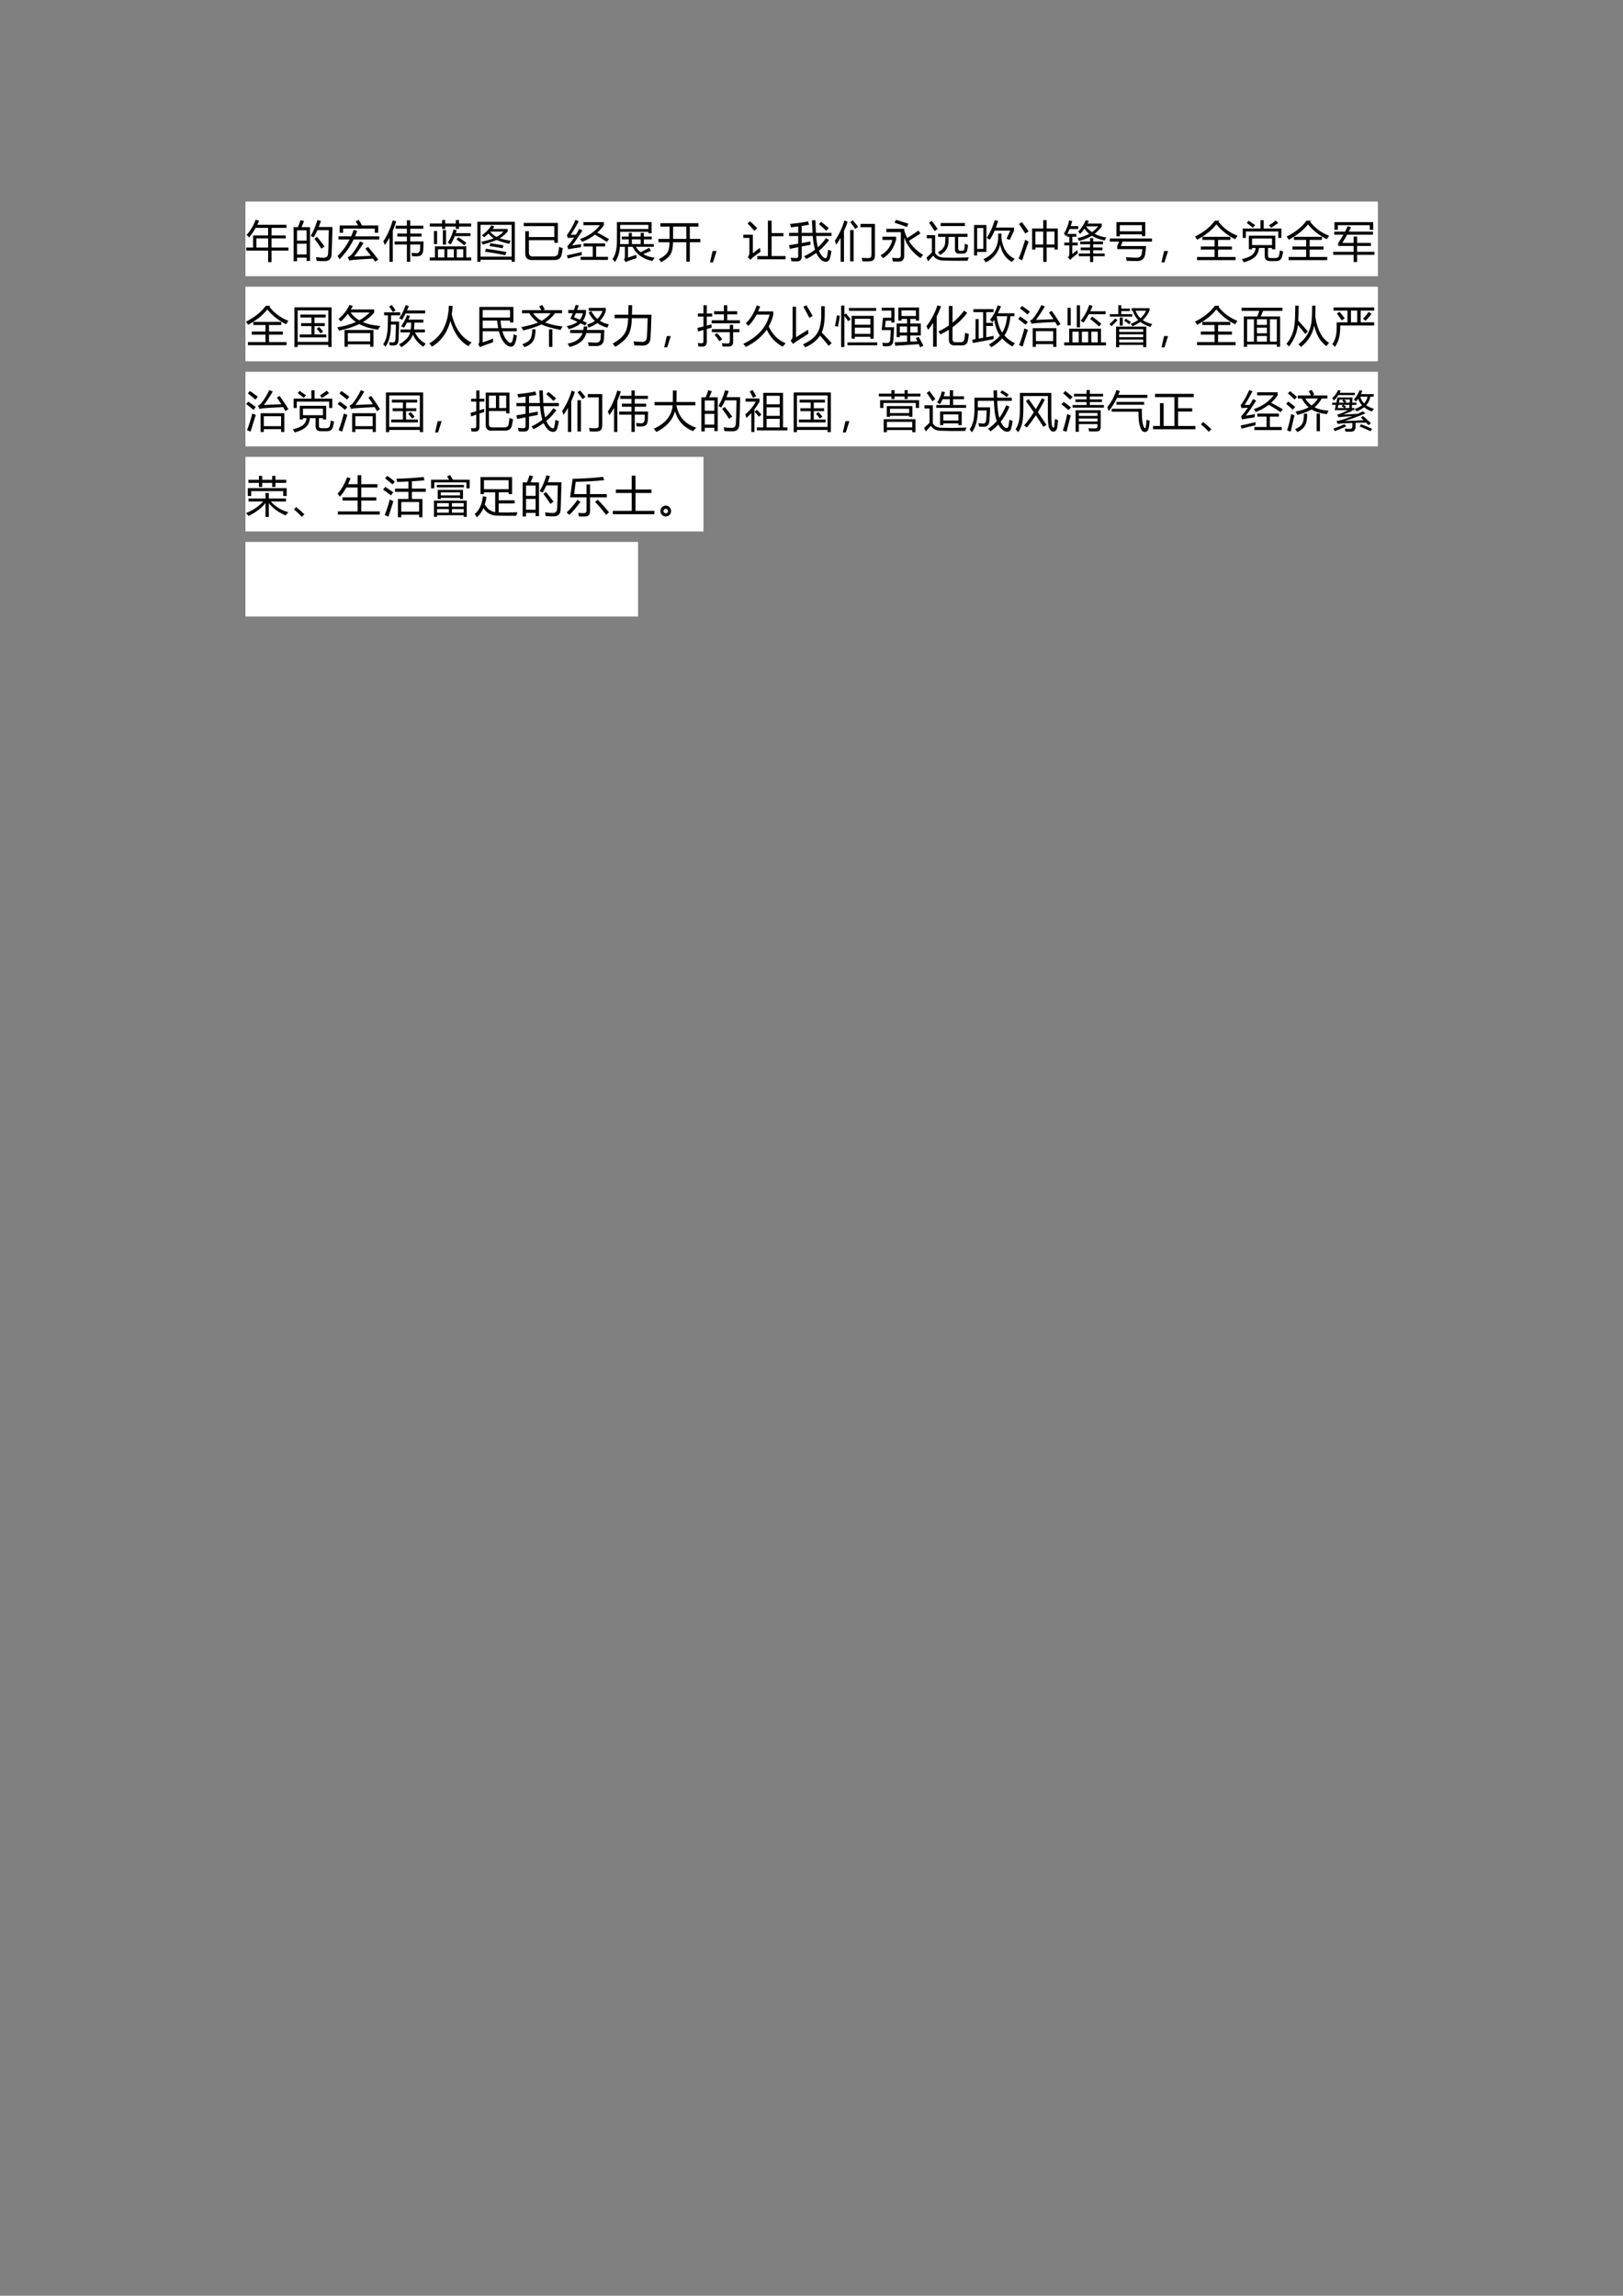 <?xml version="1.0" encoding="UTF-8" standalone="no"?>
<!DOCTYPE svg PUBLIC "-//W3C//DTD SVG 1.1//EN" "http://www.w3.org/Graphics/SVG/1.1/DTD/svg11.dtd">
<svg xmlns="http://www.w3.org/2000/svg" xmlns:xlink="http://www.w3.org/1999/xlink" version="1.1" width="595.32pt" height="841.92pt" viewBox="0 0 595.32 841.92">
<rect x="0" y="0" width="595.32" height="841.92" fill="#808080" stroke="none"/>
<g enable-background="new">
<g>
<path transform="matrix(1,0,0,-1,0,841.92)" d="M 90.024 740.62 L 505.414 740.62 L 505.414 768.004 L 90.024 768.004 Z " fill="#ffffff" fill-rule="evenodd"/>
<clipPath id="cp101">
<path transform="matrix(1,0,0,-1,0,841.92)" d="M 0 0 L 595.32 0 L 595.32 841.92 L 0 841.92 Z " fill-rule="evenodd"/>
</clipPath>
<g clip-path="url(#cp101)">
<symbol id="font_66_676">
<path d="M 0 .334 L .157 .334 L .157 .613 L .503 .613 L .503 .787 L .216 .787 C .172 .708 .123 .635 .068 .568 C .051 .587 .031 .605 .008 .623 C .1 .727 .17 .844 .216 .974 L .296 .951 C .282 .919 .268 .888 .253 .857 L .925 .857 L .925 .787 L .582 .787 L .582 .613 L .908 .613 L .908 .545 L .582 .545 L .582 .334 L .969 .334 L .969 .264 L .582 .264 L .582 0 L .503 0 L .503 .264 L 0 .264 L 0 .334 M .234 .334 L .503 .334 L .503 .545 L .234 .545 L .234 .334 Z "/>
</symbol>
<symbol id="font_66_919">
<path d="M 0 .784 L .099 .784 C .123 .843 .143 .897 .158 .946 L .24 .923 C .22 .873 .2 .827 .181 .784 L .376 .784 L .376 .007 L .298 .007 L .298 .083 L .078 .083 L .078 0 L 0 0 L 0 .784 M .391 .584 C .452 .681 .504 .802 .546 .946 L .628 .926 C .611 .877 .594 .83 .577 .787 L .892 .787 C .884 .452 .877 .242 .872 .155 C .868 .053 .814 .002 .711 .002 C .652 .002 .591 .004 .53 .008 C .526 .04 .521 .069 .515 .095 L .518 .095 C .583 .086 .642 .081 .696 .081 C .756 .081 .787 .112 .792 .175 C .799 .272 .804 .451 .808 .714 L .546 .714 C .518 .651 .488 .596 .458 .548 C .44 .56 .418 .572 .391 .584 M .078 .156 L .298 .156 L .298 .403 L .078 .403 L .078 .156 M .298 .711 L .078 .711 L .078 .474 L .298 .474 L .298 .711 M .477 .518 L .536 .562 C .608 .476 .666 .402 .709 .34 L .637 .289 C .59 .365 .537 .441 .477 .518 Z "/>
</symbol>
<symbol id="font_66_610">
<path d="M .021 .582 L .312 .582 C .333 .63 .352 .68 .369 .731 L .45 .708 C .436 .665 .419 .623 .401 .582 L .958 .582 L .958 .51 L .368 .51 C .288 .345 .18 .193 .045 .056 C .032 .082 .017 .107 0 .13 C .113 .242 .206 .368 .277 .51 L .021 .51 L .021 .582 M .7 .341 C .78 .246 .859 .148 .936 .049 L .863 0 C .846 .024 .83 .047 .813 .07 C .594 .058 .442 .049 .356 .041 C .334 .039 .306 .034 .273 .025 L .233 .103 C .258 .111 .283 .127 .309 .151 C .382 .232 .451 .337 .515 .465 L .596 .43 C .514 .297 .441 .193 .379 .119 C .512 .123 .64 .128 .765 .135 C .723 .191 .682 .245 .64 .299 L .7 .341 M .049 .832 L .471 .832 C .455 .864 .436 .895 .416 .926 L .487 .961 C .514 .918 .538 .875 .561 .832 L .934 .832 L .934 .665 L .855 .665 L .855 .76 L .127 .76 L .127 .665 L .049 .665 L .049 .832 Z "/>
</symbol>
<symbol id="font_66_46d">
<path d="M .259 .469 L .542 .469 L .542 .58 L .323 .58 L .323 .65 L .542 .65 L .542 .76 L .284 .76 L .284 .83 L .542 .83 L .542 .954 L .618 .954 L .618 .83 L .921 .83 L .921 .76 L .618 .76 L .618 .65 L .88 .65 L .88 .58 L .618 .58 L .618 .469 L .925 .469 C .924 .399 .922 .342 .92 .299 C .917 .235 .905 .19 .884 .165 C .861 .139 .821 .126 .764 .126 L .663 .126 C .659 .149 .654 .176 .647 .206 C .691 .202 .729 .2 .761 .198 C .815 .196 .844 .229 .846 .298 C .848 .332 .849 .365 .849 .398 L .618 .398 L .618 .001 L .542 .001 L .542 .398 L .259 .398 L .259 .469 M 0 .47 C .09 .603 .162 .763 .217 .952 L .297 .929 C .272 .852 .246 .78 .218 .713 L .218 0 L .142 0 L .142 .554 C .108 .493 .073 .436 .035 .385 C .025 .413 .014 .441 0 .47 Z "/>
</symbol>
<symbol id="font_66_a52">
<path d="M 0 .068 L .12 .068 L .12 .324 L .841 .324 L .841 .068 L .954 .068 L .954 0 L 0 0 L 0 .068 M .002 .848 L .284 .848 L .284 .929 L .356 .929 L .356 .848 L .601 .848 L .601 .929 L .673 .929 L .673 .848 L .952 .848 L .952 .779 L .673 .779 L .673 .725 L .601 .725 L .601 .779 L .356 .779 L .356 .725 L .284 .725 L .284 .779 L .002 .779 L .002 .848 M .416 .408 C .475 .497 .52 .598 .549 .711 L .622 .692 C .615 .669 .608 .647 .6 .626 L .937 .626 L .937 .56 L .576 .56 C .547 .486 .516 .422 .481 .367 C .451 .388 .429 .402 .416 .408 M .771 .258 L .622 .258 L .622 .068 L .771 .068 L .771 .258 M .406 .068 L .554 .068 L .554 .258 L .406 .258 L .406 .068 M .19 .068 L .338 .068 L .338 .258 L .19 .258 L .19 .068 M .303 .698 L .375 .698 L .375 .364 L .303 .364 L .303 .698 M .098 .677 L .17 .677 L .17 .376 L .098 .376 L .098 .677 M .616 .481 L .66 .533 C .727 .49 .788 .447 .842 .404 L .794 .348 C .739 .394 .68 .438 .616 .481 Z "/>
</symbol>
<symbol id="font_66_5a3">
<path d="M 0 .919 L .861 .919 L .861 0 L .788 0 L .788 .047 L .073 .047 L .073 0 L 0 0 L 0 .919 M .788 .849 L .073 .849 L .073 .117 L .788 .117 L .788 .849 M .106 .609 C .196 .674 .269 .75 .326 .837 L .391 .807 C .379 .789 .366 .771 .352 .754 L .697 .754 L .697 .696 C .649 .638 .588 .586 .514 .54 C .583 .516 .667 .498 .767 .485 C .752 .456 .741 .432 .734 .412 C .619 .438 .521 .468 .441 .501 C .362 .466 .256 .431 .124 .396 C .115 .418 .104 .439 .091 .459 C .205 .482 .299 .509 .374 .54 C .328 .571 .289 .607 .255 .648 C .224 .619 .191 .59 .154 .562 C .141 .575 .125 .591 .106 .609 M .177 .231 L .197 .299 C .36 .277 .517 .252 .667 .224 L .641 .149 C .497 .181 .342 .209 .177 .231 M .601 .693 L .299 .693 C .298 .692 .297 .691 .296 .69 C .334 .641 .382 .602 .439 .57 C .507 .606 .561 .647 .601 .693 M .279 .361 L .299 .427 C .395 .412 .495 .396 .601 .378 L .58 .31 C .473 .331 .373 .348 .279 .361 Z "/>
</symbol>
<symbol id="font_66_65d">
<path d="M .036 .662 L .12 .662 L .12 .528 L .704 .528 L .704 .779 L 0 .779 L 0 .852 L .786 .852 L .786 .396 L .704 .396 L .704 .456 L .12 .456 L .12 .172 C .12 .112 .148 .082 .205 .082 L .687 .082 C .743 .082 .776 .102 .788 .143 C .8 .182 .809 .235 .814 .302 C .84 .291 .868 .281 .898 .272 C .889 .205 .88 .151 .869 .11 C .85 .037 .795 0 .705 0 L .186 0 C .086 0 .036 .051 .036 .154 L .036 .662 Z "/>
</symbol>
<symbol id="font_66_9c6">
<path d="M .379 .798 L .379 .868 L .85 .868 L .85 .797 C .807 .736 .757 .68 .7 .627 C .798 .577 .887 .527 .968 .479 L .918 .412 C .835 .469 .744 .525 .645 .58 C .568 .517 .469 .461 .349 .414 C .336 .438 .32 .46 .302 .481 C .491 .543 .644 .649 .76 .798 L .379 .798 M .316 .07 L .595 .07 L .595 .309 L .383 .309 L .383 .379 L .879 .379 L .879 .309 L .672 .309 L .672 .07 L .945 .07 L .945 0 L .316 0 L .316 .07 M .119 .332 C .183 .34 .253 .351 .329 .363 C .325 .336 .322 .312 .32 .291 C .24 .28 .143 .265 .029 .245 L .012 .317 C .062 .369 .114 .435 .166 .514 C .103 .51 .054 .507 .02 .504 L .001 .57 C .072 .665 .138 .781 .198 .919 L .272 .89 C .212 .773 .151 .669 .089 .576 C .13 .577 .17 .578 .208 .579 C .233 .62 .258 .665 .284 .713 L .356 .677 C .272 .541 .193 .426 .119 .332 M 0 .105 C .135 .133 .25 .158 .343 .182 C .341 .155 .34 .131 .34 .109 C .251 .091 .146 .066 .022 .033 L 0 .105 Z "/>
</symbol>
<symbol id="font_66_64a">
<path d="M .213 .587 L .373 .587 L .373 .672 L .445 .672 L .445 .587 L .647 .587 L .647 .672 L .72 .672 L .72 .587 L .902 .587 L .902 .522 L .72 .522 L .72 .415 L .948 .415 L .948 .351 L .537 .351 C .566 .302 .602 .261 .645 .226 C .696 .25 .762 .285 .843 .329 L .884 .258 C .815 .229 .756 .204 .707 .184 C .779 .141 .867 .113 .969 .101 C .949 .075 .93 .05 .914 .026 C .701 .071 .549 .179 .46 .351 L .356 .351 L .356 .105 C .365 .108 .43 .129 .551 .167 C .549 .142 .549 .116 .551 .089 C .492 .072 .433 .053 .374 .032 C .359 .026 .336 .016 .304 0 L .261 .06 C .276 .07 .284 .092 .284 .127 L .284 .351 L .168 .351 C .163 .217 .125 .101 .056 .002 C .039 .024 .021 .047 0 .071 C .068 .159 .102 .302 .102 .5 L .102 .92 L .898 .92 L .898 .663 L .824 .663 L .824 .696 L .176 .696 L .176 .566 C .176 .511 .175 .461 .172 .415 L .373 .415 L .373 .522 L .213 .522 L .213 .587 M .824 .855 L .176 .855 L .176 .761 L .824 .761 L .824 .855 M .445 .415 L .647 .415 L .647 .522 L .445 .522 L .445 .415 Z "/>
</symbol>
<symbol id="font_66_690">
<path d="M 0 .535 L .255 .535 L .255 .819 L .043 .819 L .043 .896 L .919 .896 L .919 .819 L .72 .819 L .72 .535 L .961 .535 L .961 .458 L .72 .458 L .72 .013 L .64 .013 L .64 .458 L .334 .458 C .332 .339 .315 .25 .283 .192 C .251 .129 .178 .064 .063 0 C .047 .023 .028 .046 .008 .068 C .107 .119 .174 .172 .207 .228 C .237 .272 .252 .349 .254 .458 L 0 .458 L 0 .535 M .335 .535 L .64 .535 L .64 .819 L .335 .819 L .335 .535 Z "/>
</symbol>
<symbol id="font_66_36b">
<path d="M .151 .26 L .068 0 L 0 0 L .06 .26 L .151 .26 Z "/>
</symbol>
<symbol id="font_66_a8f">
<path d="M .321 .087 L .566 .087 L .566 .901 L .651 .901 L .651 .616 L .923 .616 L .923 .543 L .651 .543 L .651 .087 L .973 .087 L .973 .013 L .321 .013 L .321 .087 M .38 .275 C .386 .242 .393 .214 .399 .189 C .337 .146 .277 .102 .22 .057 C .201 .041 .184 .022 .167 0 L .103 .064 C .128 .088 .141 .122 .141 .166 L .141 .504 L 0 .504 L 0 .578 L .22 .578 L .22 .153 C .267 .187 .32 .228 .38 .275 M .154 .888 C .191 .855 .246 .802 .32 .728 L .256 .667 C .195 .737 .142 .792 .099 .834 L .154 .888 Z "/>
</symbol>
<symbol id="font_66_6e9">
<path d="M .346 .125 C .439 .169 .523 .22 .598 .278 C .571 .365 .554 .469 .545 .592 L .291 .592 L .291 .43 C .355 .442 .422 .454 .491 .467 C .493 .438 .493 .412 .494 .39 C .426 .377 .358 .364 .291 .351 L .291 .121 C .291 .047 .256 .009 .185 .009 C .141 .008 .097 .009 .054 .012 C .05 .041 .045 .069 .037 .095 C .085 .088 .127 .085 .165 .085 C .196 .084 .211 .1 .211 .132 L .211 .335 C .146 .322 .083 .31 .02 .297 L 0 .381 C .067 .392 .138 .403 .211 .416 L .211 .592 L .001 .592 L .001 .664 L .211 .664 L .211 .812 C .16 .805 .104 .798 .045 .791 C .04 .816 .033 .842 .023 .869 C .184 .884 .321 .904 .437 .928 L .46 .85 C .411 .841 .354 .832 .291 .822 L .291 .664 L .541 .664 C .536 .744 .532 .84 .526 .953 L .608 .953 C .611 .849 .614 .753 .619 .664 L .976 .664 L .976 .592 L .623 .592 C .631 .491 .644 .405 .663 .332 C .735 .396 .797 .467 .85 .545 L .92 .498 C .852 .406 .775 .324 .689 .252 C .708 .206 .729 .168 .755 .139 C .788 .1 .817 .08 .842 .08 C .855 .08 .865 .091 .871 .112 C .88 .146 .89 .201 .899 .277 C .927 .265 .952 .256 .975 .249 C .963 .176 .951 .119 .939 .079 C .924 .027 .893 .001 .844 0 C .788 .001 .735 .034 .685 .101 C .662 .13 .643 .164 .626 .203 C .555 .15 .478 .104 .396 .063 C .379 .089 .362 .109 .346 .125 M .687 .866 L .737 .918 C .795 .874 .853 .826 .913 .772 L .854 .712 C .8 .766 .744 .817 .687 .866 Z "/>
</symbol>
<symbol id="font_66_45b">
<path d="M .921 .164 C .921 .108 .911 .069 .892 .046 C .871 .023 .835 .011 .783 .009 C .744 .007 .694 .008 .633 .011 C .63 .03 .625 .057 .617 .09 C .671 .086 .721 .084 .767 .084 C .797 .083 .818 .091 .83 .107 C .837 .118 .841 .14 .841 .171 L .841 .794 L .589 .794 L .589 .87 L .921 .87 L .921 .164 M 0 .481 C .1 .632 .173 .788 .217 .949 L .293 .919 C .268 .844 .24 .773 .209 .705 L .209 0 L .132 0 L .132 .551 C .101 .495 .067 .441 .031 .391 C .023 .417 .013 .448 0 .481 M .351 .01 L .351 .728 L .431 .728 L .431 .01 L .351 .01 M .354 .91 L .411 .953 C .47 .884 .512 .834 .535 .803 L .468 .755 C .443 .794 .405 .846 .354 .91 Z "/>
</symbol>
<symbol id="font_66_84b">
<path d="M .869 .713 L .917 .645 C .838 .594 .749 .537 .65 .474 C .729 .345 .838 .238 .977 .154 C .956 .129 .937 .104 .917 .079 C .74 .2 .615 .357 .543 .55 L .543 .135 C .543 .045 .501 0 .418 0 C .377 0 .331 0 .281 .001 C .279 .021 .274 .049 .267 .086 C .322 .081 .367 .078 .4 .078 C .443 .078 .465 .099 .465 .141 L .465 .676 L .132 .676 L .132 .752 L .543 .752 L .543 .719 C .561 .656 .584 .597 .612 .542 C .693 .59 .778 .647 .869 .713 M .042 .571 L .357 .571 L .357 .507 C .305 .308 .205 .165 .057 .078 C .042 .097 .023 .119 0 .144 C .139 .218 .229 .336 .272 .497 L .042 .497 L .042 .571 M .32 .892 L .353 .958 C .442 .932 .538 .903 .639 .87 L .605 .793 C .505 .831 .41 .864 .32 .892 Z "/>
</symbol>
<symbol id="font_66_b13">
<path d="M .268 .633 L .945 .633 L .945 .562 L .73 .562 L .73 .294 C .73 .26 .744 .243 .771 .243 L .821 .243 C .851 .243 .867 .257 .871 .284 C .876 .311 .88 .351 .883 .405 C .903 .396 .927 .386 .955 .376 C .949 .322 .944 .283 .938 .259 C .929 .204 .893 .177 .83 .177 L .746 .177 C .686 .177 .655 .21 .655 .277 L .655 .562 L .511 .562 C .51 .504 .508 .456 .505 .419 C .498 .305 .434 .214 .313 .146 C .3 .166 .284 .188 .265 .211 C .368 .262 .423 .335 .431 .428 C .434 .462 .436 .507 .437 .562 L .268 .562 L .268 .633 M .408 .087 L .632 .083 L .973 .091 C .965 .069 .956 .044 .945 .014 L .628 .013 L .398 .018 C .284 .019 .203 .057 .157 .131 C .131 .106 .091 .062 .04 0 L 0 .083 C .058 .139 .099 .179 .125 .203 L .125 .529 L .009 .529 L .009 .602 L .2 .602 L .2 .187 C .241 .122 .31 .089 .408 .087 M .327 .881 L .885 .881 L .885 .811 L .327 .811 L .327 .881 M .122 .93 C .155 .889 .201 .828 .259 .745 L .189 .696 C .137 .779 .093 .843 .06 .888 L .122 .93 Z "/>
</symbol>
<symbol id="font_66_2a7e">
<path d="M 0 .859 L .284 .859 L .284 .24 L .071 .24 L .071 .159 L 0 .159 L 0 .859 M .554 .662 L .63 .662 C .63 .602 .63 .565 .629 .552 C .663 .313 .766 .157 .937 .083 L .928 .074 C .9 .048 .881 .027 .87 .011 C .728 .086 .638 .219 .599 .408 C .556 .223 .445 .087 .268 0 C .258 .018 .241 .042 .215 .074 C .439 .176 .552 .344 .554 .579 L .554 .662 M .292 .562 C .372 .688 .433 .824 .474 .972 L .554 .95 C .537 .897 .519 .847 .501 .8 L .919 .8 L .919 .73 C .888 .662 .854 .59 .818 .515 C .797 .526 .772 .536 .745 .545 C .779 .615 .808 .676 .831 .73 L .473 .73 C .439 .651 .402 .581 .363 .521 C .342 .537 .318 .551 .292 .562 M .213 .79 L .071 .79 L .071 .31 L .213 .31 L .213 .79 Z "/>
</symbol>
<symbol id="font_66_4cf">
<path d="M .309 .768 L .565 .768 L .565 .959 L .644 .959 L .644 .768 L .9 .768 L .9 .283 L .824 .283 L .824 .33 L .644 .33 L .644 0 L .565 0 L .565 .33 L .385 .33 L .385 .283 L .309 .283 L .309 .768 M .824 .697 L .644 .697 L .644 .4 L .824 .4 L .824 .697 M .385 .4 L .565 .4 L .565 .697 L .385 .697 L .385 .4 M .15 .51 C .178 .492 .204 .477 .229 .466 C .183 .338 .133 .195 .081 .035 L 0 .078 C .052 .196 .102 .34 .15 .51 M .075 .916 C .133 .839 .184 .767 .228 .7 L .153 .651 C .104 .734 .056 .807 .009 .871 L .075 .916 Z "/>
</symbol>
<symbol id="font_66_6558">
<path d="M .326 .698 C .401 .774 .46 .862 .502 .962 L .572 .944 C .562 .923 .551 .902 .541 .883 L .869 .883 L .869 .82 C .822 .755 .767 .697 .704 .648 C .78 .608 .87 .58 .973 .564 C .959 .54 .947 .516 .937 .494 C .819 .518 .721 .555 .641 .604 C .555 .551 .457 .511 .346 .484 C .34 .499 .329 .521 .312 .548 C .415 .573 .505 .605 .58 .646 C .536 .682 .5 .722 .471 .767 C .44 .722 .407 .681 .372 .644 C .355 .667 .34 .685 .326 .698 M .6 .549 L .672 .549 L .672 .471 L .897 .471 L .897 .408 L .672 .408 L .672 .333 L .886 .333 L .886 .271 L .672 .271 L .672 .195 L .936 .195 L .936 .133 L .672 .133 L .672 0 L .6 0 L .6 .133 L .34 .133 L .34 .195 L .6 .195 L .6 .271 L .384 .271 L .384 .333 L .6 .333 L .6 .408 L .374 .408 L .374 .471 L .6 .471 L .6 .549 M .008 .447 L .124 .447 L .124 .581 L .071 .581 L .071 .633 C .063 .618 .055 .604 .047 .59 C .03 .613 .014 .634 0 .654 C .059 .747 .099 .848 .119 .956 L .189 .94 C .179 .901 .168 .863 .155 .826 L .329 .826 L .329 .759 L .13 .759 C .114 .72 .097 .682 .078 .646 L .286 .646 L .286 .581 L .191 .581 L .191 .447 L .318 .447 L .318 .382 L .191 .382 L .191 .182 C .226 .211 .263 .242 .303 .274 C .307 .258 .312 .234 .32 .202 C .276 .167 .234 .132 .193 .098 C .182 .089 .165 .072 .142 .047 L .091 .111 C .113 .13 .124 .156 .124 .188 L .124 .382 L .008 .382 L .008 .447 M .785 .82 L .507 .82 C .544 .768 .59 .723 .644 .686 C .7 .725 .747 .77 .785 .82 Z "/>
</symbol>
<symbol id="font_66_55a">
<path d="M .151 .896 L .814 .896 L .814 .573 L .737 .573 L .737 .613 L .229 .613 L .229 .568 L .151 .568 L .151 .896 M .17 .274 L .17 .346 L .212 .446 L 0 .446 L 0 .518 L .968 .518 L .968 .446 L .293 .446 L .251 .345 L .834 .345 C .826 .269 .819 .207 .812 .159 C .796 .053 .735 0 .628 0 C .553 0 .473 .001 .388 .004 C .384 .026 .378 .054 .371 .089 C .464 .081 .545 .077 .614 .077 C .685 .077 .724 .109 .733 .172 C .738 .198 .743 .232 .747 .274 L .17 .274 M .737 .825 L .229 .825 L .229 .684 L .737 .684 L .737 .825 Z "/>
</symbol>
<symbol id="font_66_4b6">
<path d="M .045 .072 L .448 .072 L .448 .242 L .132 .242 L .132 .313 L .448 .313 L .448 .464 L .168 .464 L .168 .535 L .811 .535 L .811 .464 L .529 .464 L .529 .313 L .847 .313 L .847 .242 L .529 .242 L .529 .072 L .932 .072 L .932 0 L .045 0 L .045 .072 M .559 .906 L .539 .882 C .648 .739 .794 .631 .975 .559 C .954 .53 .937 .504 .923 .48 C .751 .565 .607 .679 .49 .821 C .391 .692 .243 .575 .049 .468 C .036 .49 .02 .514 0 .541 C .201 .642 .353 .764 .456 .906 L .559 .906 Z "/>
</symbol>
<symbol id="font_66_4b4">
<path d="M .16 .613 L .768 .613 L .768 .299 L .693 .299 L .693 .33 L .601 .33 L .601 .163 C .601 .139 .604 .123 .611 .114 C .62 .103 .642 .098 .676 .098 L .763 .098 C .812 .098 .84 .113 .85 .144 C .859 .175 .868 .219 .875 .275 C .898 .265 .923 .256 .949 .248 C .94 .197 .93 .154 .92 .119 C .902 .059 .854 .028 .776 .028 L .661 .028 C .613 .028 .579 .036 .56 .053 C .536 .072 .524 .105 .524 .153 L .524 .33 L .394 .33 C .385 .237 .35 .165 .29 .114 C .235 .069 .154 .031 .047 0 C .032 .027 .016 .051 0 .072 C .111 .098 .192 .132 .243 .176 C .286 .214 .311 .265 .317 .33 L .234 .33 L .234 .299 L .16 .299 L .16 .613 M .02 .777 L .427 .777 L .427 .969 L .501 .969 L .501 .777 L .908 .777 L .908 .561 L .836 .561 L .836 .709 L .092 .709 L .092 .561 L .02 .561 L .02 .777 M .693 .547 L .234 .547 L .234 .396 L .693 .396 L .693 .547 M .625 .851 C .679 .884 .73 .921 .779 .961 L .835 .905 C .778 .863 .724 .826 .672 .793 L .625 .851 M .112 .905 L .157 .956 C .206 .924 .255 .889 .305 .854 L .251 .796 C .207 .834 .16 .87 .112 .905 Z "/>
</symbol>
<symbol id="font_66_4cb">
<path d="M .21 .439 L .47 .439 L .47 .585 L .55 .585 L .55 .439 L .867 .439 L .867 .369 L .55 .369 L .55 .235 L .949 .235 L .949 .165 L .55 .165 L .55 0 L .47 0 L .47 .165 L 0 .165 L 0 .235 L .47 .235 L .47 .369 L .116 .369 L .116 .44 C .159 .5 .199 .562 .236 .628 L .025 .628 L .025 .698 L .273 .698 C .294 .739 .314 .78 .332 .823 L .411 .8 C .395 .766 .377 .732 .359 .698 L .914 .698 L .914 .628 L .321 .628 C .286 .565 .249 .502 .21 .439 M .029 .916 L .919 .916 L .919 .74 L .841 .74 L .841 .846 L .107 .846 L .107 .74 L .029 .74 L .029 .916 Z "/>
</symbol>
<use xlink:href="#font_66_676" transform="matrix(15.96,0,0,-15.96,90.32,96.123)"/>
<use xlink:href="#font_66_919" transform="matrix(15.96,0,0,-15.96,107.712,95.811)"/>
<use xlink:href="#font_66_610" transform="matrix(15.96,0,0,-15.96,123.827,95.967)"/>
<use xlink:href="#font_66_46d" transform="matrix(15.96,0,0,-15.96,140.595,96.014)"/>
<use xlink:href="#font_66_a52" transform="matrix(15.96,0,0,-15.96,157.614,95.515)"/>
<use xlink:href="#font_66_5a3" transform="matrix(15.96,0,0,-15.96,175.099,95.998)"/>
<use xlink:href="#font_66_65d" transform="matrix(15.96,0,0,-15.96,192.086,95.359)"/>
<use xlink:href="#font_66_9c6" transform="matrix(15.96,0,0,-15.96,207.936,95.313)"/>
<use xlink:href="#font_66_64a" transform="matrix(15.96,0,0,-15.96,224.673,96.123)"/>
<use xlink:href="#font_66_690" transform="matrix(15.96,0,0,-15.96,241.536,96.154)"/>
<use xlink:href="#font_66_36b" transform="matrix(15.96,0,0,-15.96,260.432,96.201)"/>
<use xlink:href="#font_66_a8f" transform="matrix(15.96,0,0,-15.96,272.633,95.297)"/>
<use xlink:href="#font_66_6e9" transform="matrix(15.96,0,0,-15.96,289.417,95.998)"/>
<use xlink:href="#font_66_45b" transform="matrix(15.96,0,0,-15.96,306.233,95.998)"/>
<use xlink:href="#font_66_84b" transform="matrix(15.96,0,0,-15.96,323.001,95.92)"/>
<use xlink:href="#font_66_b13" transform="matrix(15.96,0,0,-15.96,339.817,95.843)"/>
<use xlink:href="#font_66_2a7e" transform="matrix(15.96,0,0,-15.96,357.287,96.232)"/>
<use xlink:href="#font_66_4cf" transform="matrix(15.96,0,0,-15.96,373.635,96.045)"/>
<use xlink:href="#font_66_6558" transform="matrix(15.96,0,0,-15.96,390.264,96.092)"/>
<use xlink:href="#font_66_55a" transform="matrix(15.96,0,0,-15.96,407.095,95.733)"/>
<use xlink:href="#font_66_36b" transform="matrix(15.96,0,0,-15.96,426.038,96.201)"/>
<use xlink:href="#font_66_4b6" transform="matrix(15.96,0,0,-15.96,438.35,95.391)"/>
<use xlink:href="#font_66_4b4" transform="matrix(15.96,0,0,-15.96,455.524,96.201)"/>
<use xlink:href="#font_66_4b6" transform="matrix(15.96,0,0,-15.96,471.95,95.391)"/>
<use xlink:href="#font_66_4cb" transform="matrix(15.96,0,0,-15.96,489.015,96.092)"/>
</g>
<path transform="matrix(1,0,0,-1,0,841.92)" d="M 90.024 709.42 L 505.414 709.42 L 505.414 736.78 L 90.024 736.78 Z " fill="#ffffff" fill-rule="evenodd"/>
<clipPath id="cp103">
<path transform="matrix(1,0,0,-1,0,841.92)" d="M 0 0 L 595.32 0 L 595.32 841.92 L 0 841.92 Z " fill-rule="evenodd"/>
</clipPath>
<g clip-path="url(#cp103)">
<symbol id="font_66_5a2">
<path d="M 0 .912 L .854 .912 L .854 .001 L .779 .001 L .779 .05 L .075 .05 L .075 0 L 0 0 L 0 .912 M .779 .843 L .075 .843 L .075 .119 L .779 .119 L .779 .843 M .12 .289 L .39 .289 L .39 .482 L .154 .482 L .154 .549 L .39 .549 L .39 .68 L .136 .68 L .136 .746 L .718 .746 L .718 .68 L .462 .68 L .462 .549 L .698 .549 L .698 .482 L .462 .482 L .462 .289 L .733 .289 L .733 .223 L .12 .223 L .12 .289 M .513 .42 L .567 .461 C .603 .424 .634 .389 .659 .356 L .602 .312 C .57 .355 .541 .391 .513 .42 Z "/>
</symbol>
<use xlink:href="#font_66_4b6" transform="matrix(15.96,0,0,-15.96,90.227,126.591)"/>
<use xlink:href="#font_66_5a2" transform="matrix(15.96,0,0,-15.96,107.993,127.276)"/>
</g>
<clipPath id="cp104">
<path transform="matrix(1,0,0,-1,0,841.92)" d="M 0 0 L 595.32 0 L 595.32 841.92 L 0 841.92 Z " fill-rule="evenodd"/>
</clipPath>
<g clip-path="url(#cp104)">
<symbol id="font_66_55f">
<path d="M .282 .964 L .358 .937 C .344 .91 .329 .884 .313 .858 L .849 .858 L .849 .787 C .782 .703 .695 .63 .59 .568 C .702 .519 .836 .49 .991 .479 C .97 .447 .951 .418 .937 .392 C .766 .417 .623 .461 .506 .523 C .376 .458 .221 .408 .042 .372 C .028 .398 .014 .423 0 .447 C .162 .473 .305 .514 .429 .57 C .352 .622 .29 .684 .243 .756 C .196 .694 .143 .636 .084 .581 C .066 .603 .049 .621 .03 .638 C .141 .733 .225 .841 .282 .964 M .167 .386 L .833 .386 L .833 0 L .757 0 L .757 .057 L .243 .057 L .243 0 L .167 0 L .167 .386 M .757 .315 L .243 .315 L .243 .125 L .757 .125 L .757 .315 M .744 .788 L .306 .788 C .358 .716 .425 .656 .507 .609 C .598 .659 .677 .719 .744 .788 Z "/>
</symbol>
<symbol id="font_66_795">
<path d="M .396 .407 L .633 .407 C .639 .452 .643 .505 .644 .566 L .546 .566 C .523 .523 .5 .484 .477 .448 C .451 .463 .43 .474 .413 .482 C .465 .555 .51 .64 .549 .738 L .615 .716 C .604 .687 .591 .66 .579 .634 L .923 .634 L .923 .566 L .717 .566 C .715 .504 .711 .451 .707 .407 L .959 .407 L .959 .34 L .73 .34 C .787 .223 .87 .137 .979 .081 C .956 .059 .936 .036 .918 .012 C .811 .084 .732 .177 .682 .291 C .647 .185 .559 .088 .417 0 C .403 .021 .385 .043 .363 .065 C .507 .143 .593 .235 .621 .34 L .396 .34 L .396 .407 M .021 .801 L .392 .801 L .392 .733 L .181 .733 C .181 .681 .18 .633 .179 .589 L .366 .589 C .362 .404 .357 .266 .353 .174 C .348 .085 .313 .04 .248 .04 C .218 .04 .186 .04 .152 .041 C .148 .062 .144 .087 .138 .115 C .174 .111 .201 .109 .22 .109 C .259 .109 .279 .133 .281 .18 C .286 .276 .29 .39 .293 .521 L .177 .521 C .177 .288 .134 .118 .05 .012 C .037 .029 .02 .049 0 .07 C .063 .154 .098 .283 .104 .459 C .107 .542 .109 .634 .11 .733 L .021 .733 L .021 .801 M .367 .666 C .428 .752 .478 .853 .518 .97 L .589 .945 C .575 .91 .561 .877 .547 .845 L .964 .845 L .964 .777 L .516 .777 C .49 .723 .463 .674 .435 .63 C .409 .645 .386 .657 .367 .666 M .138 .934 L .196 .971 C .228 .934 .257 .892 .284 .847 L .222 .807 C .189 .859 .161 .902 .138 .934 Z "/>
</symbol>
<symbol id="font_66_44b">
<path d="M 0 .074 C .284 .238 .434 .526 .45 .938 L .536 .938 C .533 .868 .526 .801 .516 .738 C .596 .413 .748 .199 .971 .096 C .943 .066 .919 .037 .898 .011 C .705 .12 .567 .314 .485 .591 C .414 .323 .272 .126 .062 0 C .044 .024 .023 .049 0 .074 Z "/>
</symbol>
<symbol id="font_66_847">
<path d="M .027 .926 L .81 .926 L .81 .569 L .732 .569 L .732 .612 L .513 .612 C .519 .548 .527 .49 .538 .437 L .886 .437 L .886 .366 L .556 .366 C .589 .252 .638 .169 .704 .115 C .737 .089 .762 .094 .78 .131 C .796 .163 .808 .218 .815 .297 C .845 .284 .87 .274 .891 .269 C .88 .195 .866 .137 .851 .096 C .829 .04 .797 .013 .754 .013 C .715 .013 .676 .029 .639 .062 C .567 .124 .513 .225 .477 .366 L .104 .366 L .104 .111 C .178 .135 .258 .164 .343 .2 C .34 .17 .34 .142 .342 .114 C .236 .078 .149 .047 .079 .019 C .071 .015 .059 .008 .043 0 L 0 .072 C .018 .085 .027 .104 .027 .127 L .027 .926 M .732 .855 L .104 .855 L .104 .683 L .732 .683 L .732 .855 M .435 .612 L .104 .612 L .104 .437 L .461 .437 C .45 .49 .442 .549 .435 .612 Z "/>
</symbol>
<symbol id="font_66_bf7">
<path d="M .015 .852 L .459 .852 C .444 .881 .427 .91 .407 .938 L .478 .972 C .501 .937 .521 .903 .538 .871 L .501 .852 L .935 .852 L .935 .781 L .773 .781 C .708 .694 .632 .623 .544 .568 C .646 .528 .78 .497 .947 .477 C .93 .448 .914 .422 .9 .397 C .707 .435 .56 .477 .461 .523 C .356 .473 .217 .427 .043 .386 C .027 .418 .013 .444 0 .462 C .161 .493 .289 .528 .383 .567 C .305 .62 .237 .691 .18 .781 L .015 .781 L .015 .852 M .677 .781 L .267 .781 C .321 .708 .387 .649 .463 .606 C .548 .653 .62 .712 .677 .781 M .325 .412 C .325 .293 .307 .204 .271 .145 C .237 .087 .171 .039 .072 0 C .059 .021 .043 .044 .022 .069 C .114 .1 .174 .139 .205 .188 C .234 .23 .249 .305 .249 .412 L .325 .412 M .635 .412 L .712 .412 L .712 .007 L .635 .007 L .635 .412 Z "/>
</symbol>
<symbol id="font_66_50a">
<path d="M .077 .39 L .377 .39 C .382 .415 .385 .442 .389 .471 L .473 .471 C .468 .442 .464 .415 .459 .39 L .86 .39 C .858 .302 .856 .236 .853 .192 C .848 .079 .79 .022 .679 .021 C .632 .021 .573 .021 .502 .023 C .498 .051 .493 .079 .485 .108 C .552 .102 .612 .099 .667 .099 C .733 .097 .769 .129 .774 .193 C .777 .221 .779 .263 .781 .32 L .446 .32 C .406 .158 .278 .051 .063 0 C .05 .027 .034 .053 .015 .076 C .202 .11 .318 .191 .361 .32 L .077 .32 L .077 .39 M .459 .557 L .421 .494 C .385 .512 .35 .528 .316 .544 C .25 .484 .158 .439 .041 .408 C .036 .424 .023 .448 0 .48 C .102 .498 .184 .531 .245 .578 C .188 .604 .133 .628 .08 .649 C .1 .691 .118 .733 .136 .775 L .033 .775 L .033 .85 L .164 .85 C .178 .888 .191 .927 .203 .967 L .273 .954 C .262 .919 .25 .884 .237 .85 L .439 .85 L .439 .777 C .429 .709 .404 .65 .365 .598 C .398 .583 .43 .57 .459 .557 M .5 .792 L .562 .823 C .6 .751 .646 .691 .701 .644 C .753 .694 .793 .755 .821 .828 L .502 .828 L .502 .898 L .894 .898 L .894 .828 C .867 .739 .822 .663 .759 .601 C .819 .562 .888 .535 .964 .521 C .95 .494 .939 .468 .934 .443 C .845 .465 .767 .5 .7 .549 C .643 .507 .575 .472 .496 .445 C .49 .473 .48 .497 .467 .518 C .534 .536 .592 .562 .643 .596 C .586 .65 .538 .715 .5 .792 M .367 .775 L .207 .775 C .193 .743 .179 .712 .164 .682 C .211 .663 .255 .645 .296 .627 C .331 .669 .355 .718 .367 .775 Z "/>
</symbol>
<symbol id="font_66_503">
<path d="M .042 .737 L .358 .737 C .36 .809 .362 .882 .362 .956 L .447 .956 C .446 .887 .444 .814 .442 .737 L .891 .737 C .883 .483 .875 .303 .868 .197 C .86 .085 .8 .029 .688 .027 C .635 .027 .571 .029 .495 .031 C .493 .057 .488 .088 .48 .124 L .483 .124 C .568 .116 .634 .113 .681 .113 C .744 .115 .779 .149 .785 .218 C .793 .334 .799 .481 .803 .657 L .44 .657 C .435 .488 .408 .36 .359 .274 C .308 .179 .208 .088 .059 0 C .04 .023 .021 .048 0 .074 C .141 .154 .234 .234 .278 .314 C .324 .388 .35 .502 .355 .657 L .042 .657 L .042 .737 Z "/>
</symbol>
<symbol id="font_66_734">
<path d="M 0 .43 C .049 .441 .095 .451 .137 .461 L .137 .69 L .009 .69 L .009 .761 L .137 .761 L .137 .949 L .213 .949 L .213 .761 L .338 .761 L .338 .69 L .213 .69 L .213 .48 C .254 .491 .289 .501 .32 .511 C .321 .487 .323 .462 .327 .435 C .286 .424 .248 .414 .213 .404 L .213 .109 C .213 .036 .18 0 .113 0 C .093 0 .062 .001 .021 .002 C .018 .029 .014 .056 .008 .083 C .049 .078 .078 .076 .097 .076 C .123 .076 .137 .091 .137 .122 L .137 .383 C .089 .369 .046 .357 .01 .346 L 0 .43 M .326 .604 L .607 .604 L .607 .741 L .382 .741 L .382 .812 L .607 .812 L .607 .949 L .684 .949 L .684 .812 L .912 .812 L .912 .741 L .684 .741 L .684 .604 L .974 .604 L .974 .534 L .326 .534 L .326 .604 M .33 .401 L .743 .401 L .743 .501 L .819 .501 L .819 .401 L .965 .401 L .965 .331 L .819 .331 L .819 .109 C .819 .038 .786 .002 .719 .001 C .678 0 .63 .001 .574 .002 C .572 .023 .568 .049 .563 .079 C .613 .074 .657 .071 .696 .071 C .728 .071 .743 .089 .743 .124 L .743 .331 L .33 .331 L .33 .401 M .392 .272 L .446 .312 C .494 .262 .535 .214 .569 .169 L .504 .123 C .472 .173 .435 .222 .392 .272 Z "/>
</symbol>
<symbol id="font_66_421">
<path d="M .309 .955 L .388 .931 C .373 .891 .358 .853 .342 .817 L .689 .817 L .689 .743 C .667 .646 .632 .555 .584 .472 C .669 .285 .799 .157 .974 .085 C .949 .06 .925 .034 .903 .008 C .741 .094 .619 .225 .539 .398 C .429 .239 .269 .106 .059 0 C .044 .02 .025 .044 0 .072 C .329 .229 .531 .452 .604 .743 L .306 .743 C .252 .639 .189 .554 .117 .486 C .097 .508 .077 .527 .057 .544 C .167 .649 .251 .786 .309 .955 Z "/>
</symbol>
<symbol id="font_66_459">
<path d="M .704 .944 L .784 .944 L .784 .769 C .784 .589 .761 .446 .715 .34 C .796 .257 .872 .174 .943 .094 L .876 .032 C .809 .115 .743 .194 .676 .268 C .601 .154 .488 .064 .337 0 C .322 .02 .304 .043 .284 .067 C .448 .143 .559 .23 .615 .33 C .676 .428 .705 .575 .704 .771 L .704 .944 M .401 .403 C .403 .361 .406 .33 .409 .311 C .253 .212 .156 .15 .117 .125 C .096 .11 .075 .094 .056 .076 L 0 .153 C .031 .181 .046 .214 .045 .252 L .045 .931 L .125 .931 L .125 .232 C .197 .275 .289 .332 .401 .403 M .361 .967 C .405 .898 .453 .815 .507 .719 L .431 .676 C .38 .776 .334 .861 .292 .93 L .361 .967 Z "/>
</symbol>
<symbol id="font_66_6c9">
<path d="M .383 .718 L .891 .718 L .891 .192 L .815 .192 L .815 .237 L .458 .237 L .458 .192 L .383 .192 L .383 .718 M .458 .304 L .815 .304 L .815 .447 L .458 .447 L .458 .304 M .815 .651 L .458 .651 L .458 .514 L .815 .514 L .815 .651 M .289 .108 L .973 .108 L .973 .042 L .289 .042 L .289 .108 M .322 .899 L .948 .899 L .948 .833 L .322 .833 L .322 .899 M .046 .729 L .114 .719 C .102 .63 .087 .547 .069 .469 C .05 .474 .027 .479 0 .484 C .018 .552 .034 .633 .046 .729 M .143 .954 L .217 .954 L .217 .748 L .255 .773 C .295 .727 .331 .682 .363 .637 L .304 .595 C .277 .638 .248 .679 .217 .718 L .217 0 L .143 0 L .143 .954 Z "/>
</symbol>
<symbol id="font_66_6a0">
<path d="M .785 .21 L .851 .241 C .888 .175 .924 .107 .959 .037 L .886 0 C .875 .025 .865 .049 .854 .072 C .652 .059 .471 .046 .312 .035 L .301 .116 C .398 .12 .493 .124 .585 .128 L .585 .272 L .417 .272 L .417 .234 L .345 .234 L .345 .546 L .585 .546 L .585 .652 L .456 .652 L .456 .613 L .384 .613 L .384 .914 L .86 .914 L .86 .613 L .788 .613 L .788 .652 L .659 .652 L .659 .546 L .9 .546 L .9 .272 L .659 .272 L .659 .131 C .715 .133 .769 .135 .822 .138 C .81 .162 .798 .187 .785 .21 M .031 .679 L .223 .679 L .223 .843 L .002 .843 L .002 .909 L .295 .909 L .295 .57 L .223 .57 L .223 .612 L .095 .612 L .077 .461 L .286 .461 C .28 .322 .274 .221 .269 .157 C .263 .069 .219 .024 .137 .024 C .107 .024 .072 .025 .031 .025 C .027 .049 .022 .076 .016 .104 C .058 .1 .094 .099 .124 .099 C .168 .099 .192 .121 .195 .167 C .201 .233 .205 .309 .209 .395 L 0 .395 L .031 .679 M .788 .848 L .456 .848 L .456 .719 L .788 .719 L .788 .848 M .828 .339 L .828 .479 L .659 .479 L .659 .339 L .828 .339 M .417 .339 L .585 .339 L .585 .479 L .417 .479 L .417 .339 Z "/>
</symbol>
<symbol id="font_66_517">
<path d="M .274 .352 C .36 .391 .439 .437 .514 .489 L .514 .937 L .598 .937 L .598 .552 C .697 .632 .786 .725 .863 .83 L .935 .778 C .84 .652 .728 .542 .598 .448 L .598 .172 C .598 .128 .621 .105 .668 .105 L .792 .105 C .836 .105 .862 .127 .869 .169 C .878 .213 .884 .264 .887 .322 C .914 .312 .943 .302 .973 .294 C .967 .239 .961 .189 .952 .144 C .94 .069 .893 .031 .812 .031 L .646 .031 C .558 .031 .514 .075 .514 .162 L .514 .391 C .453 .352 .389 .316 .321 .283 C .308 .305 .292 .327 .274 .352 M 0 .472 C .113 .622 .197 .782 .25 .951 L .335 .927 C .304 .846 .271 .77 .234 .699 L .234 0 L .152 0 L .152 .552 C .116 .493 .078 .438 .037 .387 C .026 .415 .014 .443 0 .472 Z "/>
</symbol>
<symbol id="font_66_77a">
<path d="M .584 .967 L .66 .941 C .636 .884 .612 .831 .587 .782 L .967 .782 L .967 .714 L .876 .714 C .86 .532 .814 .384 .738 .271 C .799 .201 .88 .142 .979 .092 C .956 .067 .937 .043 .92 .019 C .83 .072 .752 .133 .687 .204 C .622 .13 .538 .062 .436 0 C .422 .02 .405 .041 .384 .065 C .49 .127 .574 .194 .636 .266 C .573 .356 .529 .478 .502 .632 C .489 .611 .476 .592 .462 .574 C .448 .591 .43 .611 .408 .633 C .484 .727 .542 .838 .584 .967 M .074 .649 L .146 .649 L .146 .2 C .179 .206 .214 .212 .249 .218 L .249 .808 L .025 .808 L .025 .877 L .488 .877 L .488 .808 L .321 .808 L .321 .561 L .475 .561 L .475 .491 L .321 .491 L .321 .231 C .376 .242 .432 .253 .49 .264 C .488 .235 .488 .21 .489 .188 C .309 .155 .149 .125 .011 .099 L 0 .175 C .024 .179 .049 .183 .074 .188 L .074 .649 M .801 .714 L .562 .714 C .584 .556 .626 .431 .687 .336 C .748 .434 .786 .56 .801 .714 Z "/>
</symbol>
<symbol id="font_66_85e">
<path d="M .333 .431 L .878 .431 L .878 0 L .804 0 L .804 .065 L .407 .065 L .407 0 L .333 0 L .333 .431 M .769 .829 C .843 .729 .911 .627 .973 .524 L .902 .481 C .885 .512 .867 .542 .85 .572 C .658 .564 .504 .555 .39 .545 C .364 .542 .337 .537 .31 .529 L .271 .605 C .297 .615 .321 .632 .342 .655 C .409 .735 .473 .838 .534 .962 L .612 .93 C .547 .818 .479 .715 .408 .621 C .527 .625 .661 .631 .81 .638 C .776 .691 .742 .743 .707 .792 L .769 .829 M .804 .362 L .407 .362 L .407 .134 L .804 .134 L .804 .362 M .143 .426 C .169 .413 .195 .402 .223 .392 C .175 .245 .135 .118 .104 .009 L .021 .04 C .065 .152 .105 .281 .143 .426 M .088 .942 C .158 .894 .218 .85 .269 .81 C .248 .785 .229 .764 .214 .746 C .164 .79 .106 .837 .04 .887 L .088 .942 M .048 .698 C .108 .659 .166 .617 .223 .573 C .213 .563 .195 .542 .17 .509 C .105 .563 .048 .607 0 .643 L .048 .698 Z "/>
</symbol>
<symbol id="font_66_921">
<path d="M 0 .07 L .114 .07 L .114 .385 L .845 .385 L .845 .07 L .961 .07 L .961 0 L 0 0 L 0 .07 M .381 .569 C .464 .672 .529 .793 .577 .932 L .651 .909 C .634 .866 .617 .824 .599 .785 L .952 .785 L .952 .717 L .565 .717 C .527 .644 .485 .579 .441 .523 C .422 .539 .402 .554 .381 .569 M .363 .922 L .363 .416 L .289 .416 L .289 .922 L .363 .922 M .771 .316 L .624 .316 L .624 .07 L .771 .07 L .771 .316 M .188 .07 L .334 .07 L .334 .316 L .188 .316 L .188 .07 M .406 .07 L .552 .07 L .552 .316 L .406 .316 L .406 .07 M .077 .865 L .15 .865 L .15 .461 L .077 .461 L .077 .865 M .595 .611 L .645 .663 C .718 .61 .788 .554 .854 .496 L .8 .437 C .729 .503 .66 .561 .595 .611 Z "/>
</symbol>
<symbol id="font_66_937">
<path d="M .151 .474 L .845 .474 L .845 0 L .774 0 L .774 .053 L .222 .053 L .222 0 L .151 0 L .151 .474 M .508 .839 L .508 .897 L .92 .897 L .92 .845 C .882 .757 .829 .683 .764 .624 C .821 .584 .893 .554 .98 .532 C .965 .509 .952 .487 .942 .466 C .847 .496 .77 .535 .709 .581 C .657 .545 .597 .511 .529 .48 C .52 .497 .506 .516 .487 .537 C .552 .562 .609 .591 .659 .625 C .603 .684 .562 .755 .534 .839 L .508 .839 M .007 .76 L .202 .76 L .202 .965 L .271 .965 L .271 .888 L .47 .888 L .47 .831 L .271 .831 L .271 .76 L .522 .76 L .522 .703 L .007 .703 L .007 .76 M .222 .111 L .774 .111 L .774 .177 L .222 .177 L .222 .111 M .774 .415 L .222 .415 L .222 .351 L .774 .351 L .774 .415 M .222 .231 L .774 .231 L .774 .296 L .222 .296 L .222 .231 M .841 .839 L .598 .839 C .626 .768 .663 .71 .711 .665 C .769 .715 .812 .773 .841 .839 M 0 .532 C .048 .573 .092 .616 .131 .662 L .184 .621 C .138 .572 .092 .526 .045 .484 C .031 .502 .016 .518 0 .532 M .338 .61 L .376 .656 C .415 .632 .454 .606 .493 .579 L .452 .527 C .418 .555 .38 .582 .338 .61 M .236 .684 L .305 .684 L .305 .497 L .236 .497 L .236 .684 Z "/>
</symbol>
<symbol id="font_66_bb5">
<path d="M .052 .699 L .361 .699 C .38 .749 .396 .792 .407 .828 L 0 .828 L 0 .9 L .939 .9 L .939 .828 L .495 .828 C .48 .793 .462 .75 .441 .699 L .885 .699 L .885 .001 L .81 .001 L .81 .056 L .127 .056 L .127 0 L .052 0 L .052 .699 M .81 .635 L .652 .635 L .652 .12 L .81 .12 L .81 .635 M .127 .12 L .284 .12 L .284 .635 L .127 .635 L .127 .12 M .354 .12 L .582 .12 L .582 .25 L .354 .25 L .354 .12 M .354 .312 L .582 .312 L .582 .442 L .354 .442 L .354 .312 M .354 .505 L .582 .505 L .582 .635 L .354 .635 L .354 .505 Z "/>
</symbol>
<symbol id="font_66_452">
<path d="M .59 .949 L .666 .949 C .666 .874 .665 .79 .663 .696 C .705 .399 .811 .198 .979 .093 C .956 .067 .935 .042 .916 .018 C .78 .117 .687 .275 .636 .492 C .601 .294 .499 .13 .332 0 C .311 .026 .292 .047 .275 .062 C .439 .184 .537 .344 .57 .542 C .583 .634 .59 .77 .59 .949 M .202 .949 L .279 .949 C .279 .814 .276 .699 .27 .604 C .355 .512 .429 .429 .491 .355 L .432 .296 C .385 .357 .328 .427 .262 .504 C .243 .321 .174 .157 .057 .011 C .042 .029 .023 .05 0 .073 C .089 .177 .148 .303 .176 .45 C .193 .539 .201 .705 .202 .949 Z "/>
</symbol>
<symbol id="font_66_415">
<path d="M .179 .444 C .179 .256 .138 .108 .056 0 C .039 .022 .02 .045 0 .067 C .065 .157 .098 .278 .098 .431 L .098 .565 L .346 .565 L .346 .835 L .025 .835 L .025 .907 L .961 .907 L .961 .835 L .65 .835 L .65 .565 L .959 .565 L .959 .493 L .179 .493 L .179 .444 M .426 .565 L .57 .565 L .57 .835 L .426 .835 L .426 .565 M .704 .646 C .753 .7 .797 .753 .835 .806 L .901 .757 C .841 .685 .795 .632 .761 .6 L .704 .646 M .103 .767 L .161 .808 C .211 .754 .251 .703 .281 .657 L .215 .608 C .18 .662 .143 .715 .103 .767 Z "/>
</symbol>
<use xlink:href="#font_66_55f" transform="matrix(15.96,0,0,-15.96,123.698,127.183)"/>
<use xlink:href="#font_66_795" transform="matrix(15.96,0,0,-15.96,140.56,127.339)"/>
<use xlink:href="#font_66_44b" transform="matrix(15.96,0,0,-15.96,157.469,127.12)"/>
<use xlink:href="#font_66_847" transform="matrix(15.96,0,0,-15.96,175.392,127.339)"/>
<use xlink:href="#font_66_bf7" transform="matrix(15.96,0,0,-15.96,191.241,127.339)"/>
<use xlink:href="#font_66_50a" transform="matrix(15.96,0,0,-15.96,207.932,127.245)"/>
<use xlink:href="#font_66_503" transform="matrix(15.96,0,0,-15.96,224.747,127.183)"/>
<use xlink:href="#font_66_36b" transform="matrix(15.96,0,0,-15.96,243.628,127.401)"/>
<use xlink:href="#font_66_734" transform="matrix(15.96,0,0,-15.96,255.844,127.105)"/>
<use xlink:href="#font_66_421" transform="matrix(15.96,0,0,-15.96,272.644,127.245)"/>
<use xlink:href="#font_66_459" transform="matrix(15.96,0,0,-15.96,290.005,127.354)"/>
<use xlink:href="#font_66_6c9" transform="matrix(15.96,0,0,-15.96,306.244,127.292)"/>
<use xlink:href="#font_66_6a0" transform="matrix(15.96,0,0,-15.96,323.387,127.37)"/>
<use xlink:href="#font_66_517" transform="matrix(15.96,0,0,-15.96,339.844,127.167)"/>
<use xlink:href="#font_66_77a" transform="matrix(15.96,0,0,-15.96,356.644,127.37)"/>
<use xlink:href="#font_66_85e" transform="matrix(15.96,0,0,-15.96,373.475,127.23)"/>
<use xlink:href="#font_66_921" transform="matrix(15.96,0,0,-15.96,390.353,126.684)"/>
<use xlink:href="#font_66_937" transform="matrix(15.96,0,0,-15.96,406.966,127.339)"/>
<use xlink:href="#font_66_36b" transform="matrix(15.96,0,0,-15.96,426.034,127.401)"/>
<use xlink:href="#font_66_4b6" transform="matrix(15.96,0,0,-15.96,438.346,126.591)"/>
<use xlink:href="#font_66_bb5" transform="matrix(15.96,0,0,-15.96,455.411,127.214)"/>
<use xlink:href="#font_66_452" transform="matrix(15.96,0,0,-15.96,471.884,127.23)"/>
<use xlink:href="#font_66_415" transform="matrix(15.96,0,0,-15.96,488.731,127.23)"/>
</g>
<path transform="matrix(1,0,0,-1,0,841.92)" d="M 90.024 678.22 L 505.414 678.22 L 505.414 705.58 L 90.024 705.58 Z " fill="#ffffff" fill-rule="evenodd"/>
<clipPath id="cp105">
<path transform="matrix(1,0,0,-1,0,841.92)" d="M 0 0 L 595.32 0 L 595.32 841.92 L 0 841.92 Z " fill-rule="evenodd"/>
</clipPath>
<g clip-path="url(#cp105)">
<symbol id="font_66_70b">
<path d="M .347 .895 L .892 .895 L .892 .418 L .817 .418 L .817 .471 L .421 .471 L .421 .173 C .421 .12 .445 .094 .494 .094 L .769 .094 C .829 .094 .864 .117 .872 .162 C .879 .198 .886 .248 .893 .312 C .919 .301 .946 .292 .975 .283 C .965 .218 .955 .167 .946 .129 C .929 .057 .876 .021 .788 .021 L .464 .021 C .386 .021 .347 .066 .347 .154 L .347 .895 M 0 .429 C .045 .441 .088 .454 .129 .466 L .129 .688 L .011 .688 L .011 .753 L .129 .753 L .129 .943 L .203 .943 L .203 .753 L .316 .753 L .316 .688 L .203 .688 L .203 .489 C .241 .5 .277 .512 .312 .523 C .31 .492 .31 .466 .31 .448 C .276 .438 .241 .426 .203 .414 L .203 .103 C .203 .036 .172 .002 .11 0 C .084 0 .054 0 .021 0 C .017 .024 .013 .051 .008 .081 C .04 .077 .066 .075 .088 .075 C .115 .075 .129 .091 .129 .122 L .129 .388 C .091 .375 .052 .362 .011 .348 L 0 .429 M .817 .825 L .656 .825 L .656 .54 L .817 .54 L .817 .825 M .421 .54 L .582 .54 L .582 .825 L .421 .825 L .421 .54 Z "/>
</symbol>
<symbol id="font_66_5dd">
<path d="M 0 .075 C .269 .195 .413 .374 .435 .613 L .018 .613 L .018 .689 L .438 .689 C .44 .777 .44 .865 .44 .954 L .525 .954 C .525 .867 .525 .778 .523 .689 L .956 .689 L .956 .613 L .521 .613 C .568 .353 .719 .182 .977 .099 C .943 .067 .919 .04 .902 .02 C .69 .105 .552 .257 .487 .475 C .436 .278 .294 .119 .061 0 C .048 .018 .027 .043 0 .075 Z "/>
</symbol>
<symbol id="font_66_952">
<path d="M .265 .105 L .411 .105 L .411 .9 L .866 .9 L .866 .105 L .968 .105 L .968 .037 L .265 .037 L .265 .105 M .005 .698 L .005 .77 L .325 .77 L .325 .696 C .291 .636 .252 .578 .209 .522 L .209 0 L .137 0 L .137 .435 C .102 .396 .065 .358 .025 .322 C .018 .348 .01 .377 0 .408 C .105 .495 .185 .592 .239 .698 L .005 .698 M .487 .105 L .79 .105 L .79 .303 L .487 .303 L .487 .105 M .79 .832 L .487 .832 L .487 .636 L .79 .636 L .79 .832 M .487 .371 L .79 .371 L .79 .567 L .487 .567 L .487 .371 M .1 .932 L .167 .965 C .186 .935 .213 .887 .249 .822 L .177 .786 C .147 .849 .121 .897 .1 .932 M .213 .465 L .263 .511 C .29 .485 .326 .449 .369 .401 L .313 .35 C .275 .396 .242 .435 .213 .465 Z "/>
</symbol>
<symbol id="font_66_a48">
<path d="M .111 .298 L .842 .298 L .842 0 L .768 0 L .768 .049 L .186 .049 L .186 0 L .111 0 L .111 .298 M .182 .599 L .771 .599 L .771 .354 L .697 .354 L .697 .377 L .256 .377 L .256 .354 L .182 .354 L .182 .599 M .592 .965 L .663 .965 L .663 .885 L .956 .885 L .956 .82 L .663 .82 L .663 .762 L .592 .762 L .592 .82 L .36 .82 L .36 .762 L .289 .762 L .289 .82 L 0 .82 L 0 .885 L .289 .885 L .289 .965 L .36 .965 L .36 .885 L .592 .885 L .592 .965 M .029 .735 L .924 .735 L .924 .557 L .85 .557 L .85 .671 L .104 .671 L .104 .557 L .029 .557 L .029 .735 M .768 .237 L .186 .237 L .186 .109 L .768 .109 L .768 .237 M .697 .538 L .256 .538 L .256 .438 L .697 .438 L .697 .538 Z "/>
</symbol>
<symbol id="font_66_b2d">
<path d="M .367 .459 L .864 .459 L .864 .146 L .789 .146 L .789 .186 L .442 .186 L .442 .146 L .367 .146 L .367 .459 M .281 .609 L .591 .609 L .591 .742 L .425 .742 C .407 .701 .388 .662 .368 .628 C .351 .639 .329 .651 .301 .663 C .348 .74 .384 .826 .407 .92 L .481 .903 C .472 .87 .461 .839 .451 .809 L .591 .809 L .591 .947 L .667 .947 L .667 .809 L .917 .809 L .917 .742 L .667 .742 L .667 .609 L .965 .609 L .965 .543 L .281 .543 L .281 .609 M .404 .086 L .647 .082 L .973 .09 C .965 .068 .956 .043 .945 .013 L .622 .011 L .39 .017 C .279 .018 .201 .056 .157 .131 C .131 .106 .091 .062 .04 0 L 0 .081 C .058 .137 .099 .177 .125 .201 L .125 .529 L .009 .529 L .009 .602 L .2 .602 L .2 .184 C .24 .119 .308 .087 .404 .086 M .789 .393 L .442 .393 L .442 .252 L .789 .252 L .789 .393 M .122 .93 C .155 .889 .201 .828 .259 .745 L .189 .696 C .137 .779 .093 .843 .06 .888 L .122 .93 Z "/>
</symbol>
<symbol id="font_66_6e8">
<path d="M .423 .081 C .498 .132 .565 .19 .624 .257 C .586 .353 .564 .508 .557 .723 L .188 .723 L .188 .574 L .47 .574 C .466 .45 .461 .345 .454 .261 C .446 .171 .403 .126 .323 .126 C .297 .126 .261 .127 .217 .13 C .213 .154 .208 .181 .201 .211 C .247 .204 .285 .201 .315 .201 C .353 .201 .374 .227 .379 .279 C .384 .339 .388 .413 .391 .502 L .188 .502 C .183 .276 .137 .108 .051 0 C .035 .022 .018 .045 0 .067 C .074 .165 .11 .319 .11 .53 L .11 .795 L .554 .795 C .552 .846 .55 .902 .548 .962 L .629 .962 C .629 .916 .629 .86 .631 .795 L .968 .795 L .968 .723 L .634 .723 C .64 .548 .656 .417 .682 .33 C .745 .416 .797 .513 .838 .621 L .915 .589 C .859 .456 .792 .341 .713 .243 C .761 .146 .808 .097 .854 .097 C .87 .097 .883 .112 .892 .143 C .901 .19 .908 .239 .913 .289 C .941 .278 .966 .269 .987 .262 C .978 .192 .967 .135 .955 .091 C .943 .043 .915 .018 .873 .014 C .833 .011 .795 .024 .759 .054 C .719 .084 .686 .126 .658 .179 C .603 .119 .543 .067 .479 .022 C .462 .042 .443 .062 .423 .081 M .703 .914 L .744 .965 C .799 .934 .85 .901 .897 .867 L .851 .809 C .804 .846 .755 .881 .703 .914 Z "/>
</symbol>
<symbol id="font_66_bce">
<path d="M .177 .831 L .177 .557 C .177 .41 .169 .298 .153 .223 C .137 .145 .105 .07 .059 0 C .033 .031 .013 .053 0 .067 C .036 .126 .062 .19 .077 .261 C .091 .326 .098 .424 .098 .553 L .098 .903 L .82 .903 L .82 .37 C .82 .253 .828 .171 .843 .125 C .849 .11 .857 .103 .867 .103 C .878 .103 .884 .114 .888 .137 C .893 .171 .897 .226 .901 .302 C .931 .29 .956 .281 .976 .275 C .969 .207 .962 .152 .955 .11 C .943 .046 .913 .014 .864 .014 C .828 .014 .798 .038 .773 .087 C .752 .132 .741 .226 .741 .368 L .741 .831 L .177 .831 M .237 .717 L .298 .762 C .352 .688 .407 .61 .463 .529 C .512 .61 .559 .694 .604 .781 L .67 .749 C .621 .65 .568 .554 .511 .461 C .575 .368 .64 .271 .707 .17 L .639 .123 C .578 .217 .521 .305 .465 .389 C .401 .292 .332 .198 .259 .107 C .243 .122 .221 .138 .195 .155 C .274 .25 .349 .351 .418 .458 C .354 .551 .294 .638 .237 .717 Z "/>
</symbol>
<symbol id="font_66_88e">
<path d="M .399 0 L .325 0 L .325 .495 L .902 .495 L .902 .111 C .902 .042 .868 .008 .798 .008 L .636 .008 C .632 .029 .628 .054 .621 .083 C .682 .079 .731 .077 .769 .077 C .808 .077 .828 .094 .828 .128 L .828 .177 L .399 .177 L .399 0 M .256 .616 L .577 .616 L .577 .683 L .321 .683 L .321 .744 L .577 .744 L .577 .811 L .288 .811 L .288 .872 L .577 .872 L .577 .96 L .652 .96 L .652 .872 L .957 .872 L .957 .811 L .652 .811 L .652 .744 L .931 .744 L .931 .683 L .652 .683 L .652 .616 L .975 .616 L .975 .555 L .256 .555 L .256 .616 M .032 .028 C .071 .149 .105 .275 .133 .406 C .161 .394 .188 .384 .212 .376 C .181 .255 .149 .13 .118 .002 L .032 .028 M .828 .433 L .399 .433 L .399 .365 L .828 .365 L .828 .433 M .399 .237 L .828 .237 L .828 .305 L .399 .305 L .399 .237 M 0 .631 L .05 .687 C .11 .646 .167 .604 .219 .561 C .195 .534 .175 .513 .161 .498 C .102 .551 .048 .595 0 .631 M .038 .886 L .089 .938 C .132 .905 .188 .859 .257 .8 C .235 .778 .215 .759 .198 .742 C .131 .805 .078 .853 .038 .886 Z "/>
</symbol>
<symbol id="font_66_848">
<path d="M .102 .467 L .102 .535 L .795 .535 L .795 .433 C .795 .276 .812 .166 .848 .102 C .863 .077 .875 .08 .884 .109 C .893 .156 .899 .213 .903 .281 C .927 .273 .95 .266 .974 .261 C .972 .211 .965 .156 .953 .096 C .938 .032 .908 0 .862 0 C .826 0 .798 .021 .777 .063 C .737 .142 .717 .263 .717 .429 L .717 .467 L .102 .467 M 0 .571 C .094 .688 .164 .82 .21 .966 L .289 .942 C .278 .912 .267 .882 .255 .854 L .922 .854 L .922 .785 L .225 .785 C .172 .672 .107 .571 .031 .482 C .02 .52 .009 .549 0 .571 M .211 .693 L .848 .693 L .848 .627 L .211 .627 L .211 .693 Z "/>
</symbol>
<symbol id="font_66_833">
<path d="M 0 .076 L .159 .076 L .159 .6 L .243 .6 L .243 .076 L .491 .076 L .491 .739 L .045 .739 L .045 .815 L .934 .815 L .934 .739 L .575 .739 L .575 .483 L .9 .483 L .9 .408 L .575 .408 L .575 .076 L .973 .076 L .973 0 L 0 0 L 0 .076 Z "/>
</symbol>
<symbol id="font_66_6f9d">
<path d="M .24 .059 L .181 0 C .126 .06 .066 .117 0 .171 L .052 .225 C .133 .16 .195 .104 .24 .059 Z "/>
</symbol>
<symbol id="font_66_87a">
<path d="M .518 .939 L .586 .97 C .611 .929 .631 .894 .646 .863 L .599 .842 L .947 .842 L .947 .772 L .817 .772 C .771 .691 .716 .624 .652 .571 C .742 .525 .849 .499 .975 .493 C .958 .461 .945 .435 .934 .413 C .792 .429 .675 .465 .583 .521 C .501 .472 .392 .43 .256 .396 C .246 .419 .233 .444 .216 .472 C .336 .494 .436 .527 .517 .57 C .453 .625 .4 .693 .359 .772 L .268 .772 L .268 .842 L .57 .842 C .561 .862 .544 .895 .518 .939 M .205 .067 C .288 .103 .343 .146 .369 .195 C .396 .241 .41 .317 .408 .423 L .483 .423 C .484 .303 .469 .215 .438 .158 C .403 .095 .343 .042 .258 0 C .245 .022 .227 .045 .205 .067 M .701 .427 L .776 .427 L .776 .021 L .701 .021 L .701 .427 M .116 .415 C .14 .405 .165 .395 .191 .386 C .163 .273 .134 .148 .104 .012 L .022 .038 C .062 .164 .093 .289 .116 .415 M .584 .612 C .645 .657 .694 .71 .73 .772 L .44 .772 C .478 .708 .527 .655 .584 .612 M .047 .704 C .106 .661 .16 .62 .208 .58 C .186 .553 .168 .532 .153 .516 C .108 .558 .057 .602 0 .648 L .047 .704 M .089 .941 C .145 .898 .198 .853 .248 .807 C .229 .786 .21 .767 .193 .749 C .144 .8 .093 .846 .04 .889 L .089 .941 Z "/>
</symbol>
<symbol id="font_66_9af">
<path d="M 0 .666 L .095 .666 L .121 .787 L .469 .787 L .46 .666 L .558 .666 L .558 .617 L .457 .617 L .452 .544 L .509 .544 L .509 .495 L .45 .495 L .447 .461 L .421 .461 C .365 .438 .31 .415 .257 .394 C .361 .399 .471 .405 .587 .411 C .627 .429 .667 .449 .706 .469 L .762 .421 C .607 .353 .448 .295 .284 .245 C .445 .25 .591 .257 .723 .264 C .701 .285 .679 .305 .659 .323 L .706 .362 C .757 .319 .818 .264 .889 .197 L .836 .15 C .816 .171 .796 .191 .776 .21 C .687 .207 .607 .205 .536 .203 L .536 .112 C .536 .037 .5 0 .428 0 C .389 0 .347 .001 .304 .002 C .301 .022 .297 .046 .292 .072 C .338 .067 .375 .064 .405 .064 C .444 .064 .464 .082 .464 .117 L .464 .2 C .302 .196 .19 .189 .127 .179 L .098 .244 C .139 .25 .182 .26 .229 .274 C .309 .299 .386 .327 .462 .357 C .297 .348 .19 .34 .143 .333 L .116 .392 C .18 .407 .263 .442 .365 .495 L .058 .495 L .084 .617 L 0 .617 L 0 .666 M .499 .742 C .554 .799 .598 .869 .631 .954 L .693 .937 C .683 .911 .672 .887 .659 .863 L .954 .863 L .954 .805 L .878 .805 C .865 .73 .833 .664 .782 .608 C .83 .574 .889 .546 .961 .525 C .938 .499 .921 .478 .911 .464 C .84 .491 .781 .523 .732 .562 C .686 .525 .628 .492 .56 .465 C .549 .482 .535 .502 .518 .522 C .585 .545 .641 .573 .686 .606 C .645 .651 .615 .701 .597 .758 C .581 .735 .565 .713 .548 .692 C .532 .71 .515 .727 .499 .742 M 0 .769 C .062 .824 .107 .887 .135 .958 L .195 .941 C .188 .925 .18 .909 .172 .894 L .52 .894 L .52 .841 L .142 .841 C .114 .797 .081 .756 .043 .718 C .029 .735 .015 .752 0 .769 M .28 .172 L .325 .123 C .241 .085 .153 .048 .062 .014 C .052 .028 .041 .047 .026 .07 C .121 .102 .206 .135 .28 .172 M .631 .121 L .663 .171 C .729 .147 .813 .113 .915 .068 L .881 .011 C .792 .054 .708 .09 .631 .121 M .733 .649 C .774 .694 .801 .745 .812 .805 L .646 .805 C .662 .745 .691 .693 .733 .649 M .219 .584 L .245 .617 L .144 .617 L .128 .544 L .278 .544 C .263 .556 .243 .569 .219 .584 M .319 .579 L .29 .544 L .392 .544 L .397 .617 L .256 .617 C .279 .605 .3 .592 .319 .579 M .328 .698 L .297 .666 L .401 .666 L .407 .738 L .27 .738 C .291 .724 .311 .711 .328 .698 M .229 .708 L .258 .738 L .17 .738 L .154 .666 L .285 .666 C .266 .682 .247 .696 .229 .708 Z "/>
</symbol>
<use xlink:href="#font_66_85e" transform="matrix(15.96,0,0,-15.96,90.273,158.43)"/>
<use xlink:href="#font_66_4b4" transform="matrix(15.96,0,0,-15.96,107.391,158.601)"/>
<use xlink:href="#font_66_85e" transform="matrix(15.96,0,0,-15.96,123.853,158.43)"/>
<use xlink:href="#font_66_5a2" transform="matrix(15.96,0,0,-15.96,141.563,158.476)"/>
<use xlink:href="#font_66_36b" transform="matrix(15.96,0,0,-15.96,159.592,158.601)"/>
<use xlink:href="#font_66_70b" transform="matrix(15.96,0,0,-15.96,172.628,158.258)"/>
<use xlink:href="#font_66_6e9" transform="matrix(15.96,0,0,-15.96,189.402,158.398)"/>
<use xlink:href="#font_66_45b" transform="matrix(15.96,0,0,-15.96,206.208,158.398)"/>
<use xlink:href="#font_66_46d" transform="matrix(15.96,0,0,-15.96,222.967,158.414)"/>
<use xlink:href="#font_66_5dd" transform="matrix(15.96,0,0,-15.96,239.803,158.43)"/>
<use xlink:href="#font_66_919" transform="matrix(15.96,0,0,-15.96,257.264,158.211)"/>
<use xlink:href="#font_66_952" transform="matrix(15.96,0,0,-15.96,273.399,158.43)"/>
<use xlink:href="#font_66_5a2" transform="matrix(15.96,0,0,-15.96,291.124,158.476)"/>
<use xlink:href="#font_66_36b" transform="matrix(15.96,0,0,-15.96,309.153,158.601)"/>
<use xlink:href="#font_66_a48" transform="matrix(15.96,0,0,-15.96,322.361,158.492)"/>
<use xlink:href="#font_66_b2d" transform="matrix(15.96,0,0,-15.96,338.964,158.243)"/>
<use xlink:href="#font_66_6e8" transform="matrix(15.96,0,0,-15.96,355.676,158.539)"/>
<use xlink:href="#font_66_bce" transform="matrix(15.96,0,0,-15.96,372.543,158.507)"/>
<use xlink:href="#font_66_88e" transform="matrix(15.96,0,0,-15.96,389.349,158.352)"/>
<use xlink:href="#font_66_848" transform="matrix(15.96,0,0,-15.96,406.154,158.445)"/>
<use xlink:href="#font_66_833" transform="matrix(15.96,0,0,-15.96,422.944,157.432)"/>
<use xlink:href="#font_66_6f9d" transform="matrix(15.96,0,0,-15.96,440.506,158.352)"/>
<use xlink:href="#font_66_9c6" transform="matrix(15.96,0,0,-15.96,455.07,157.713)"/>
<use xlink:href="#font_66_87a" transform="matrix(15.96,0,0,-15.96,471.766,158.476)"/>
<use xlink:href="#font_66_9af" transform="matrix(15.96,0,0,-15.96,488.649,158.32)"/>
</g>
<path transform="matrix(1,0,0,-1,0,841.92)" d="M 90.024 647.02 L 258.044 647.02 L 258.044 674.38 L 90.024 674.38 Z " fill="#ffffff" fill-rule="evenodd"/>
<clipPath id="cp106">
<path transform="matrix(1,0,0,-1,0,841.92)" d="M 0 0 L 595.32 0 L 595.32 841.92 L 0 841.92 Z " fill-rule="evenodd"/>
</clipPath>
<g clip-path="url(#cp106)">
<symbol id="font_66_54db">
<path d="M .973 .11 C .948 .084 .928 .059 .912 .036 C .751 .102 .622 .196 .524 .318 L .524 0 L .448 0 L .448 .32 C .351 .201 .221 .103 .057 .024 C .042 .044 .023 .066 0 .091 C .161 .153 .293 .242 .394 .356 L .057 .356 L .057 .425 L .448 .425 L .448 .551 L .524 .551 L .524 .425 L .918 .425 L .918 .356 L .57 .356 C .674 .236 .809 .154 .973 .11 M .602 .945 L .676 .945 L .676 .854 L .924 .854 L .924 .784 L .676 .784 L .676 .69 L .602 .69 L .602 .784 L .371 .784 L .371 .69 L .297 .69 L .297 .784 L .055 .784 L .055 .854 L .297 .854 L .297 .945 L .371 .945 L .371 .854 L .602 .854 L .602 .945 M .041 .663 L .934 .663 L .934 .482 L .855 .482 L .855 .594 L .119 .594 L .119 .482 L .041 .482 L .041 .663 Z "/>
</symbol>
<symbol id="font_66_8ff">
<path d="M .007 .073 L .46 .073 L .46 .322 L .114 .322 L .114 .397 L .46 .397 L .46 .623 L .202 .623 C .159 .545 .109 .474 .053 .411 C .039 .433 .021 .455 0 .479 C .092 .582 .164 .708 .218 .856 L .298 .835 C .281 .787 .262 .742 .241 .698 L .46 .698 L .46 .905 L .544 .905 L .544 .698 L .917 .698 L .917 .623 L .544 .623 L .544 .397 L .89 .397 L .89 .322 L .544 .322 L .544 .073 L .97 .073 L .97 0 L .007 0 L .007 .073 Z "/>
</symbol>
<symbol id="font_66_874">
<path d="M .34 .42 L .582 .42 L .582 .584 L .274 .584 L .274 .658 L .582 .658 L .582 .822 C .502 .818 .415 .814 .321 .811 C .317 .834 .312 .859 .307 .885 C .531 .891 .739 .904 .933 .925 L .948 .848 C .869 .84 .774 .833 .661 .826 L .661 .658 L .979 .658 L .979 .584 L .661 .584 L .661 .42 L .903 .42 L .903 0 L .827 0 L .827 .059 L .416 .059 L .416 0 L .34 0 L .34 .42 M .827 .35 L .416 .35 L .416 .129 L .827 .129 L .827 .35 M .152 .408 C .186 .391 .213 .378 .235 .369 C .197 .247 .16 .128 .123 .012 L .036 .052 C .081 .16 .12 .279 .152 .408 M .047 .697 C .114 .657 .176 .615 .233 .572 C .214 .546 .196 .523 .18 .502 C .107 .56 .048 .604 0 .635 L .047 .697 M .094 .951 C .156 .908 .215 .865 .27 .82 C .252 .798 .234 .776 .216 .754 C .155 .807 .098 .853 .045 .894 L .094 .951 Z "/>
</symbol>
<symbol id="font_66_626">
<path d="M .066 .373 L .82 .373 L .82 0 L .75 0 L .75 .037 L .137 .037 L .137 0 L .066 0 L .066 .373 M .153 .619 L .733 .619 L .733 .408 L .665 .408 L .665 .436 L .222 .436 L .222 .408 L .153 .408 L .153 .619 M 0 .853 L .414 .853 C .399 .877 .384 .902 .367 .927 L .435 .961 C .457 .927 .479 .891 .501 .853 L .886 .853 L .886 .655 L .812 .655 L .812 .792 L .073 .792 L .073 .655 L 0 .655 L 0 .853 M .131 .733 L .755 .733 L .755 .677 L .131 .677 L .131 .733 M .665 .562 L .222 .562 L .222 .492 L .665 .492 L .665 .562 M .137 .096 L .408 .096 L .408 .177 L .137 .177 L .137 .096 M .479 .096 L .75 .096 L .75 .177 L .479 .177 L .479 .096 M .137 .233 L .408 .233 L .408 .314 L .137 .314 L .137 .233 M .75 .314 L .479 .314 L .479 .233 L .75 .233 L .75 .314 Z "/>
</symbol>
<symbol id="font_66_ae1">
<path d="M 0 .076 C .109 .169 .172 .305 .188 .486 L .271 .474 C .264 .411 .251 .353 .234 .299 C .287 .197 .367 .138 .472 .121 L .472 .577 L .214 .577 L .214 .535 L .135 .535 L .135 .927 L .86 .927 L .86 .535 L .781 .535 L .781 .577 L .553 .577 L .553 .393 L .919 .393 L .919 .321 L .553 .321 L .553 .115 C .677 .111 .821 .113 .983 .119 C .973 .093 .964 .066 .955 .038 C .788 .037 .647 .037 .532 .04 C .381 .042 .271 .1 .203 .215 C .166 .131 .116 .059 .052 0 C .037 .025 .02 .051 0 .076 M .781 .855 L .214 .855 L .214 .648 L .781 .648 L .781 .855 Z "/>
</symbol>
<symbol id="font_66_429">
<path d="M .136 .866 C .382 .871 .616 .886 .837 .911 L .863 .835 C .632 .813 .413 .801 .208 .797 L .171 .516 L .456 .516 L .456 .737 L .537 .737 L .537 .516 L .922 .516 L .922 .441 L .537 .441 L .537 .135 C .537 .085 .528 .05 .51 .031 C .49 .01 .457 0 .411 0 C .387 0 .344 0 .281 .001 C .278 .027 .273 .055 .266 .085 C .331 .079 .374 .076 .394 .077 C .435 .076 .456 .097 .456 .142 L .456 .441 L .079 .441 L .136 .866 M .715 .385 C .811 .288 .896 .191 .973 .096 L .907 .037 C .832 .136 .747 .236 .653 .338 L .715 .385 M .249 .383 L .317 .335 C .223 .209 .138 .11 .062 .037 C .043 .053 .023 .072 0 .092 C .09 .181 .173 .278 .249 .383 Z "/>
</symbol>
<symbol id="font_66_5a6">
<path d="M 0 .078 L .434 .078 L .434 .488 L .07 .488 L .07 .568 L .434 .568 L .434 .886 L .521 .886 L .521 .568 L .888 .568 L .888 .488 L .521 .488 L .521 .078 L .956 .078 L .956 0 L 0 0 L 0 .078 Z "/>
</symbol>
<symbol id="font_66_6f9e">
<path d="M .126 .249 C .158 .249 .186 .237 .209 .212 C .233 .187 .245 .158 .245 .125 C .245 .088 .233 .058 .209 .035 C .185 .012 .157 0 .123 0 C .09 0 .061 .012 .036 .036 C .012 .059 0 .089 0 .125 C 0 .161 .013 .19 .039 .214 C .064 .237 .094 .249 .126 .249 M .125 .071 C .137 .071 .149 .076 .16 .085 C .17 .095 .176 .107 .176 .122 C .176 .139 .171 .152 .16 .162 C .15 .172 .137 .177 .122 .177 C .108 .177 .096 .172 .086 .162 C .076 .152 .071 .139 .071 .123 C .071 .107 .077 .094 .088 .085 C .1 .076 .113 .071 .125 .071 Z "/>
</symbol>
<use xlink:href="#font_66_54db" transform="matrix(15.96,0,0,-15.96,90.242,189.598)"/>
<use xlink:href="#font_66_6f9d" transform="matrix(15.96,0,0,-15.96,107.814,189.552)"/>
<use xlink:href="#font_66_8ff" transform="matrix(15.96,0,0,-15.96,123.827,188.71)"/>
<use xlink:href="#font_66_874" transform="matrix(15.96,0,0,-15.96,140.533,189.692)"/>
<use xlink:href="#font_66_626" transform="matrix(15.96,0,0,-15.96,158.128,189.536)"/>
<use xlink:href="#font_66_ae1" transform="matrix(15.96,0,0,-15.96,174.102,189.754)"/>
<use xlink:href="#font_66_919" transform="matrix(15.96,0,0,-15.96,191.712,189.411)"/>
<use xlink:href="#font_66_429" transform="matrix(15.96,0,0,-15.96,207.858,189.427)"/>
<use xlink:href="#font_66_5a6" transform="matrix(15.96,0,0,-15.96,224.782,188.585)"/>
<use xlink:href="#font_66_6f9e" transform="matrix(15.96,0,0,-15.96,242.245,189.404)"/>
</g>
<clipPath id="cp107">
<path transform="matrix(1,0,0,-1,0,841.92)" d="M 0 0 L 595.32 0 L 595.32 841.92 L 0 841.92 Z " fill-rule="evenodd"/>
</clipPath>
<g clip-path="url(#cp107)">
<symbol id="font_6c_3">
<path d="M -2147483500 -2147483500 Z "/>
</symbol>
<use xlink:href="#font_6c_3" transform="matrix(15.96,0,0,-15.96,34273838000,-34273838000)"/>
</g>
<path transform="matrix(1,0,0,-1,0,841.92)" d="M 90.024 615.82 L 234.044 615.82 L 234.044 643.18 L 90.024 643.18 Z " fill="#ffffff" fill-rule="evenodd"/>
<clipPath id="cp109">
<path transform="matrix(1,0,0,-1,0,841.92)" d="M 0 0 L 595.32 0 L 595.32 841.92 L 0 841.92 Z " fill-rule="evenodd"/>
</clipPath>
<g clip-path="url(#cp109)">
<symbol id="font_6e_3">
<path d="M -2147483500 -2147483500 Z "/>
</symbol>
<use xlink:href="#font_6e_3" transform="matrix(15.96,0,0,-15.96,34273838000,-34273838000)"/>
</g>
<clipPath id="cp111">
<path transform="matrix(1,0,0,-1,0,841.92)" d="M 0 0 L 595.32 0 L 595.32 841.92 L 0 841.92 Z " fill-rule="evenodd"/>
</clipPath>
<g clip-path="url(#cp111)">
<use xlink:href="#font_6c_3" transform="matrix(15.96,0,0,-15.96,34273838000,-34273838000)"/>
</g>
</g>
</g>
</svg>
